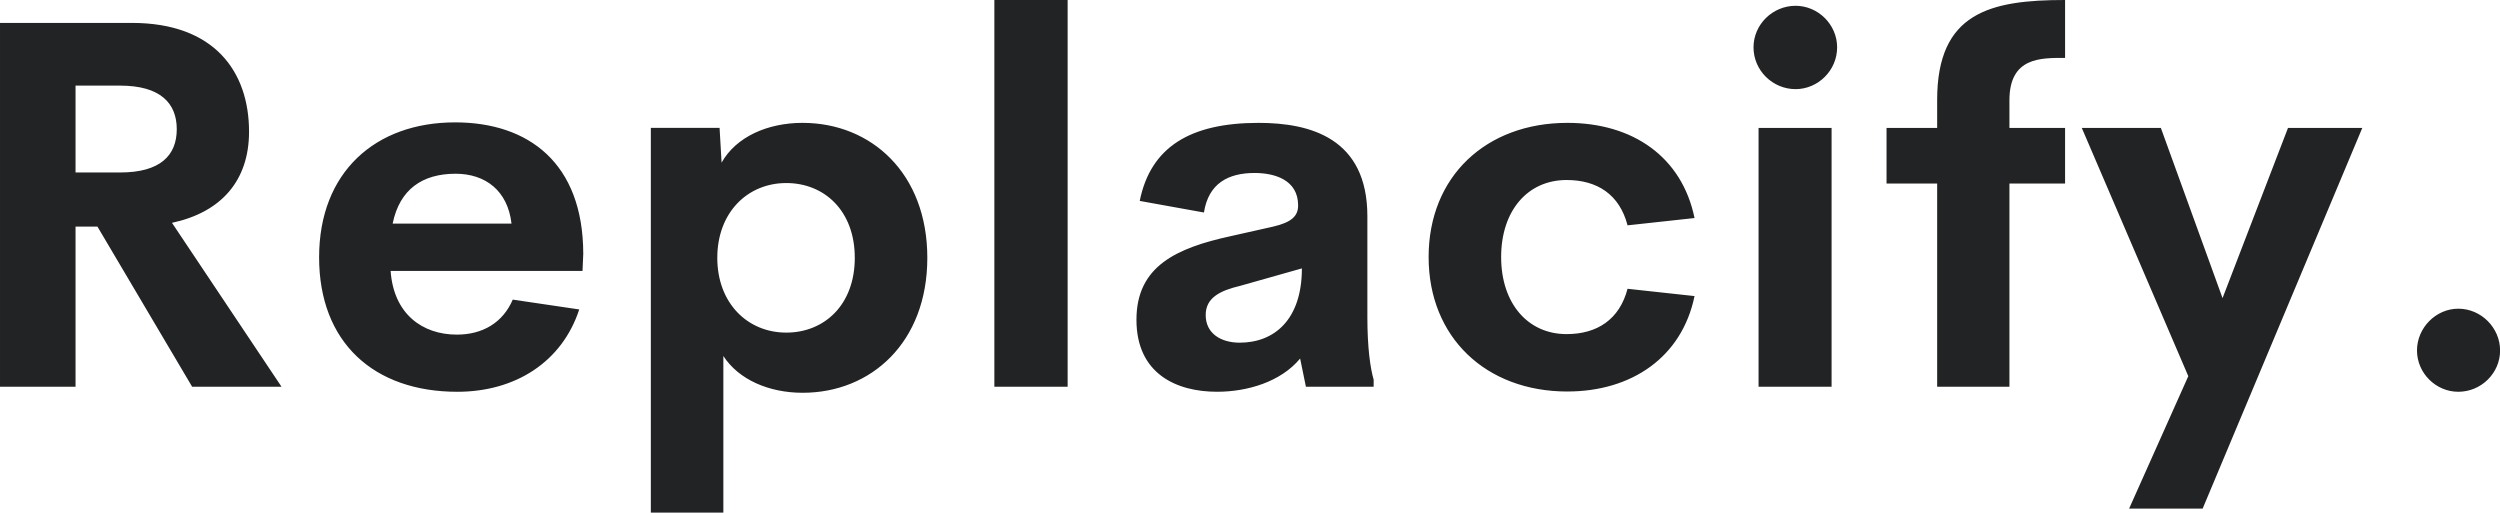 <svg xmlns="http://www.w3.org/2000/svg" viewBox="85.714 85.714 4243 870">
  <g transform="matrix(12.123, 0, 0, 12.121, 85.714, 85.714)">
    <defs id="SvgjsDefs1340"></defs>
    <g fill="#222325" transform="matrix(1.805,0,0,1.805,-6.593,-18.049)" id="SvgjsG1341">
      <path d="M18.555 40 l-7.344 -12.422 l-1.699 0 l0 12.422 l-5.859 0 l0 -28.223 l10.234 0 c6.387 0 9.082 3.769 9.082 8.438 c0 3.789 -2.148 6.25 -5.977 7.07 l8.496 12.715 l-6.934 0 z M9.512 16.641 l0 6.738 l3.457 0 c3.125 0 4.394 -1.328 4.394 -3.359 c0 -2.012 -1.27 -3.379 -4.394 -3.379 l-3.457 0 z M48.892 29.668 l-0.059 1.348 l-14.883 0 c0.234 3.34 2.461 4.941 5.137 4.941 c2.012 0 3.574 -0.938 4.336 -2.715 l5.156 0.762 c-1.328 4.062 -4.941 6.387 -9.453 6.387 c-6.484 0 -10.723 -3.828 -10.723 -10.43 s4.356 -10.469 10.547 -10.469 c5.684 0 9.922 3.144 9.941 10.176 z M38.99 23.477 c-2.559 0 -4.336 1.191 -4.883 3.867 l9.219 0 c-0.293 -2.559 -2.031 -3.867 -4.336 -3.867 z M65.909 19.531 c5.293 0 9.668 3.887 9.668 10.469 s-4.375 10.469 -9.668 10.469 c-2.617 0 -4.961 -1.016 -6.152 -2.852 l0 12.148 l-5.625 0 l0 -29.844 l5.332 0 l0.156 2.695 c1.113 -1.992 3.555 -3.086 6.289 -3.086 z M64.639 35.801 c2.949 0 5.312 -2.148 5.312 -5.801 s-2.363 -5.801 -5.312 -5.801 c-3.008 0 -5.352 2.285 -5.352 5.801 s2.344 5.801 5.352 5.801 z M80.776 40 l0 -30 l5.684 0 l0 30 l-5.684 0 z M109.707 34.551 c0 2.461 0.234 4.023 0.488 4.902 l0 0.547 l-5.254 0 l-0.449 -2.188 c-1.504 1.816 -4.102 2.578 -6.445 2.578 c-3.164 0 -6.25 -1.406 -6.25 -5.586 c0 -4.16 3.106 -5.566 7.305 -6.484 l3.301 -0.742 c1.426 -0.332 1.934 -0.82 1.934 -1.641 c0 -1.973 -1.797 -2.519 -3.379 -2.519 c-2.031 0 -3.574 0.801 -3.926 3.066 l-4.981 -0.898 c0.84 -4.16 3.887 -6.055 9.219 -6.055 c4.023 0 8.438 1.191 8.438 7.246 l0 7.773 z M99.805 36.582 c2.676 0 4.824 -1.777 4.824 -5.762 l-4.766 1.348 c-1.562 0.371 -2.695 0.918 -2.695 2.266 c0 1.445 1.191 2.148 2.637 2.148 z M125.22 40.371 c-6.309 0 -10.762 -4.199 -10.762 -10.43 c0 -6.25 4.453 -10.41 10.762 -10.41 c5.078 0 8.887 2.637 9.863 7.383 l-5.195 0.566 c-0.625 -2.402 -2.363 -3.516 -4.727 -3.516 c-3.027 0 -5.078 2.383 -5.078 5.977 c0 3.574 2.051 5.977 5.078 5.977 c2.363 0 4.102 -1.133 4.727 -3.516 l5.195 0.566 c-0.977 4.746 -4.883 7.402 -9.863 7.402 z M142.92 16.914 c-1.777 0 -3.262 -1.445 -3.262 -3.242 c0 -1.777 1.484 -3.223 3.262 -3.223 c1.738 0 3.223 1.445 3.223 3.223 c0 1.797 -1.484 3.242 -3.223 3.242 z M140.049 40 l0 -20.078 l5.664 0 l0 20.078 l-5.664 0 z M163.823 14.492 c-1.855 0 -4.316 -0.078 -4.316 3.281 l0 2.148 l4.316 0 l0 4.316 l-4.316 0 l0 15.762 l-5.606 0 l0 -15.762 l-3.926 0 l0 -4.316 l3.926 0 l0 -2.168 c0 -6.777 4.102 -7.754 9.922 -7.754 l0 4.492 z M181.114 19.922 l5.762 0 l-12.383 29.531 l-5.703 0 l4.59 -10.273 l-8.262 -19.258 l6.133 0 l4.785 13.203 z M194.321 40.391 c-1.738 0 -3.203 -1.445 -3.203 -3.203 s1.465 -3.242 3.203 -3.242 c1.777 0 3.242 1.484 3.242 3.242 s-1.465 3.203 -3.242 3.203 z"></path>
    </g>
  </g>
</svg>